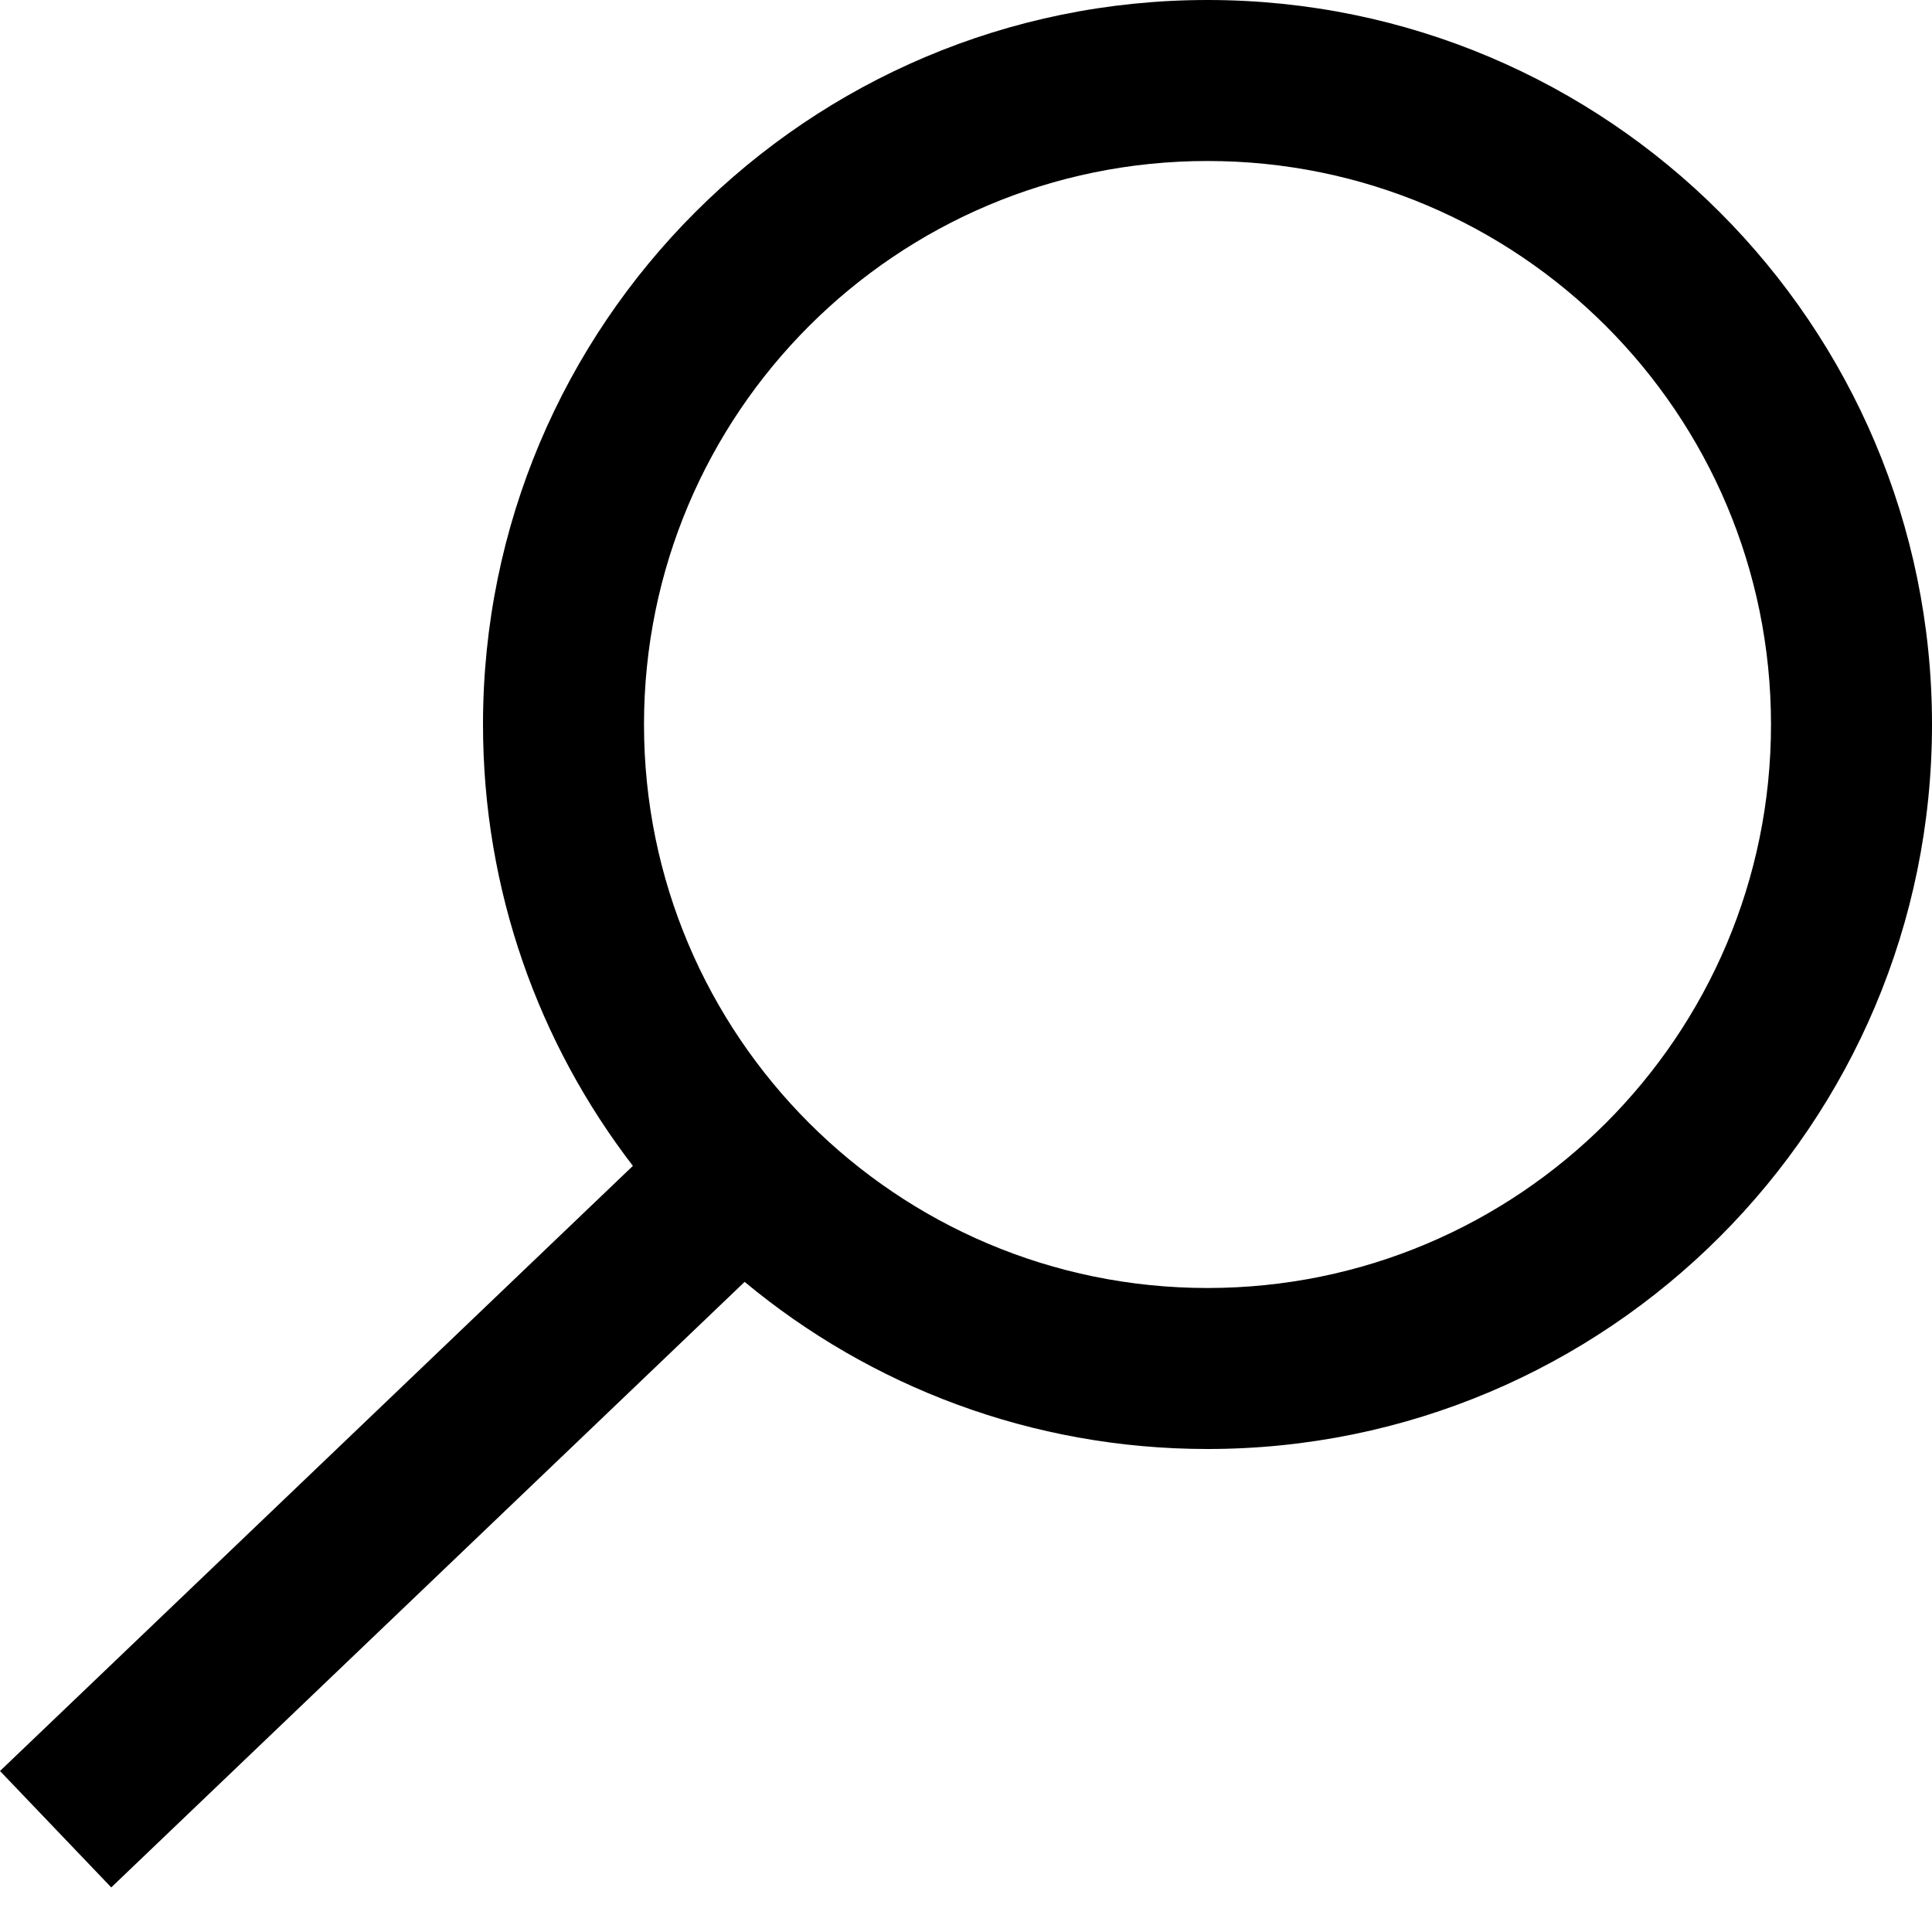 <svg xmlns="http://www.w3.org/2000/svg" width="24" height="24" viewBox="0 0 24 24">
  <path fill="currentColor" fill-rule="evenodd" d="M15 0c4.97 0 9 4.03 9 9s-4.03 9-9 9c-2.186 0-4.19-.78-5.75-2.076l-7.868 7.522L0 22l7.862-7.517C6.694 12.964 6 11.063 6 9c0-4.97 4.03-9 9-9zm0 2c-3.866 0-7 3.134-7 7s3.134 7 7 7 7-3.134 7-7-3.134-7-7-7z"/>
</svg>